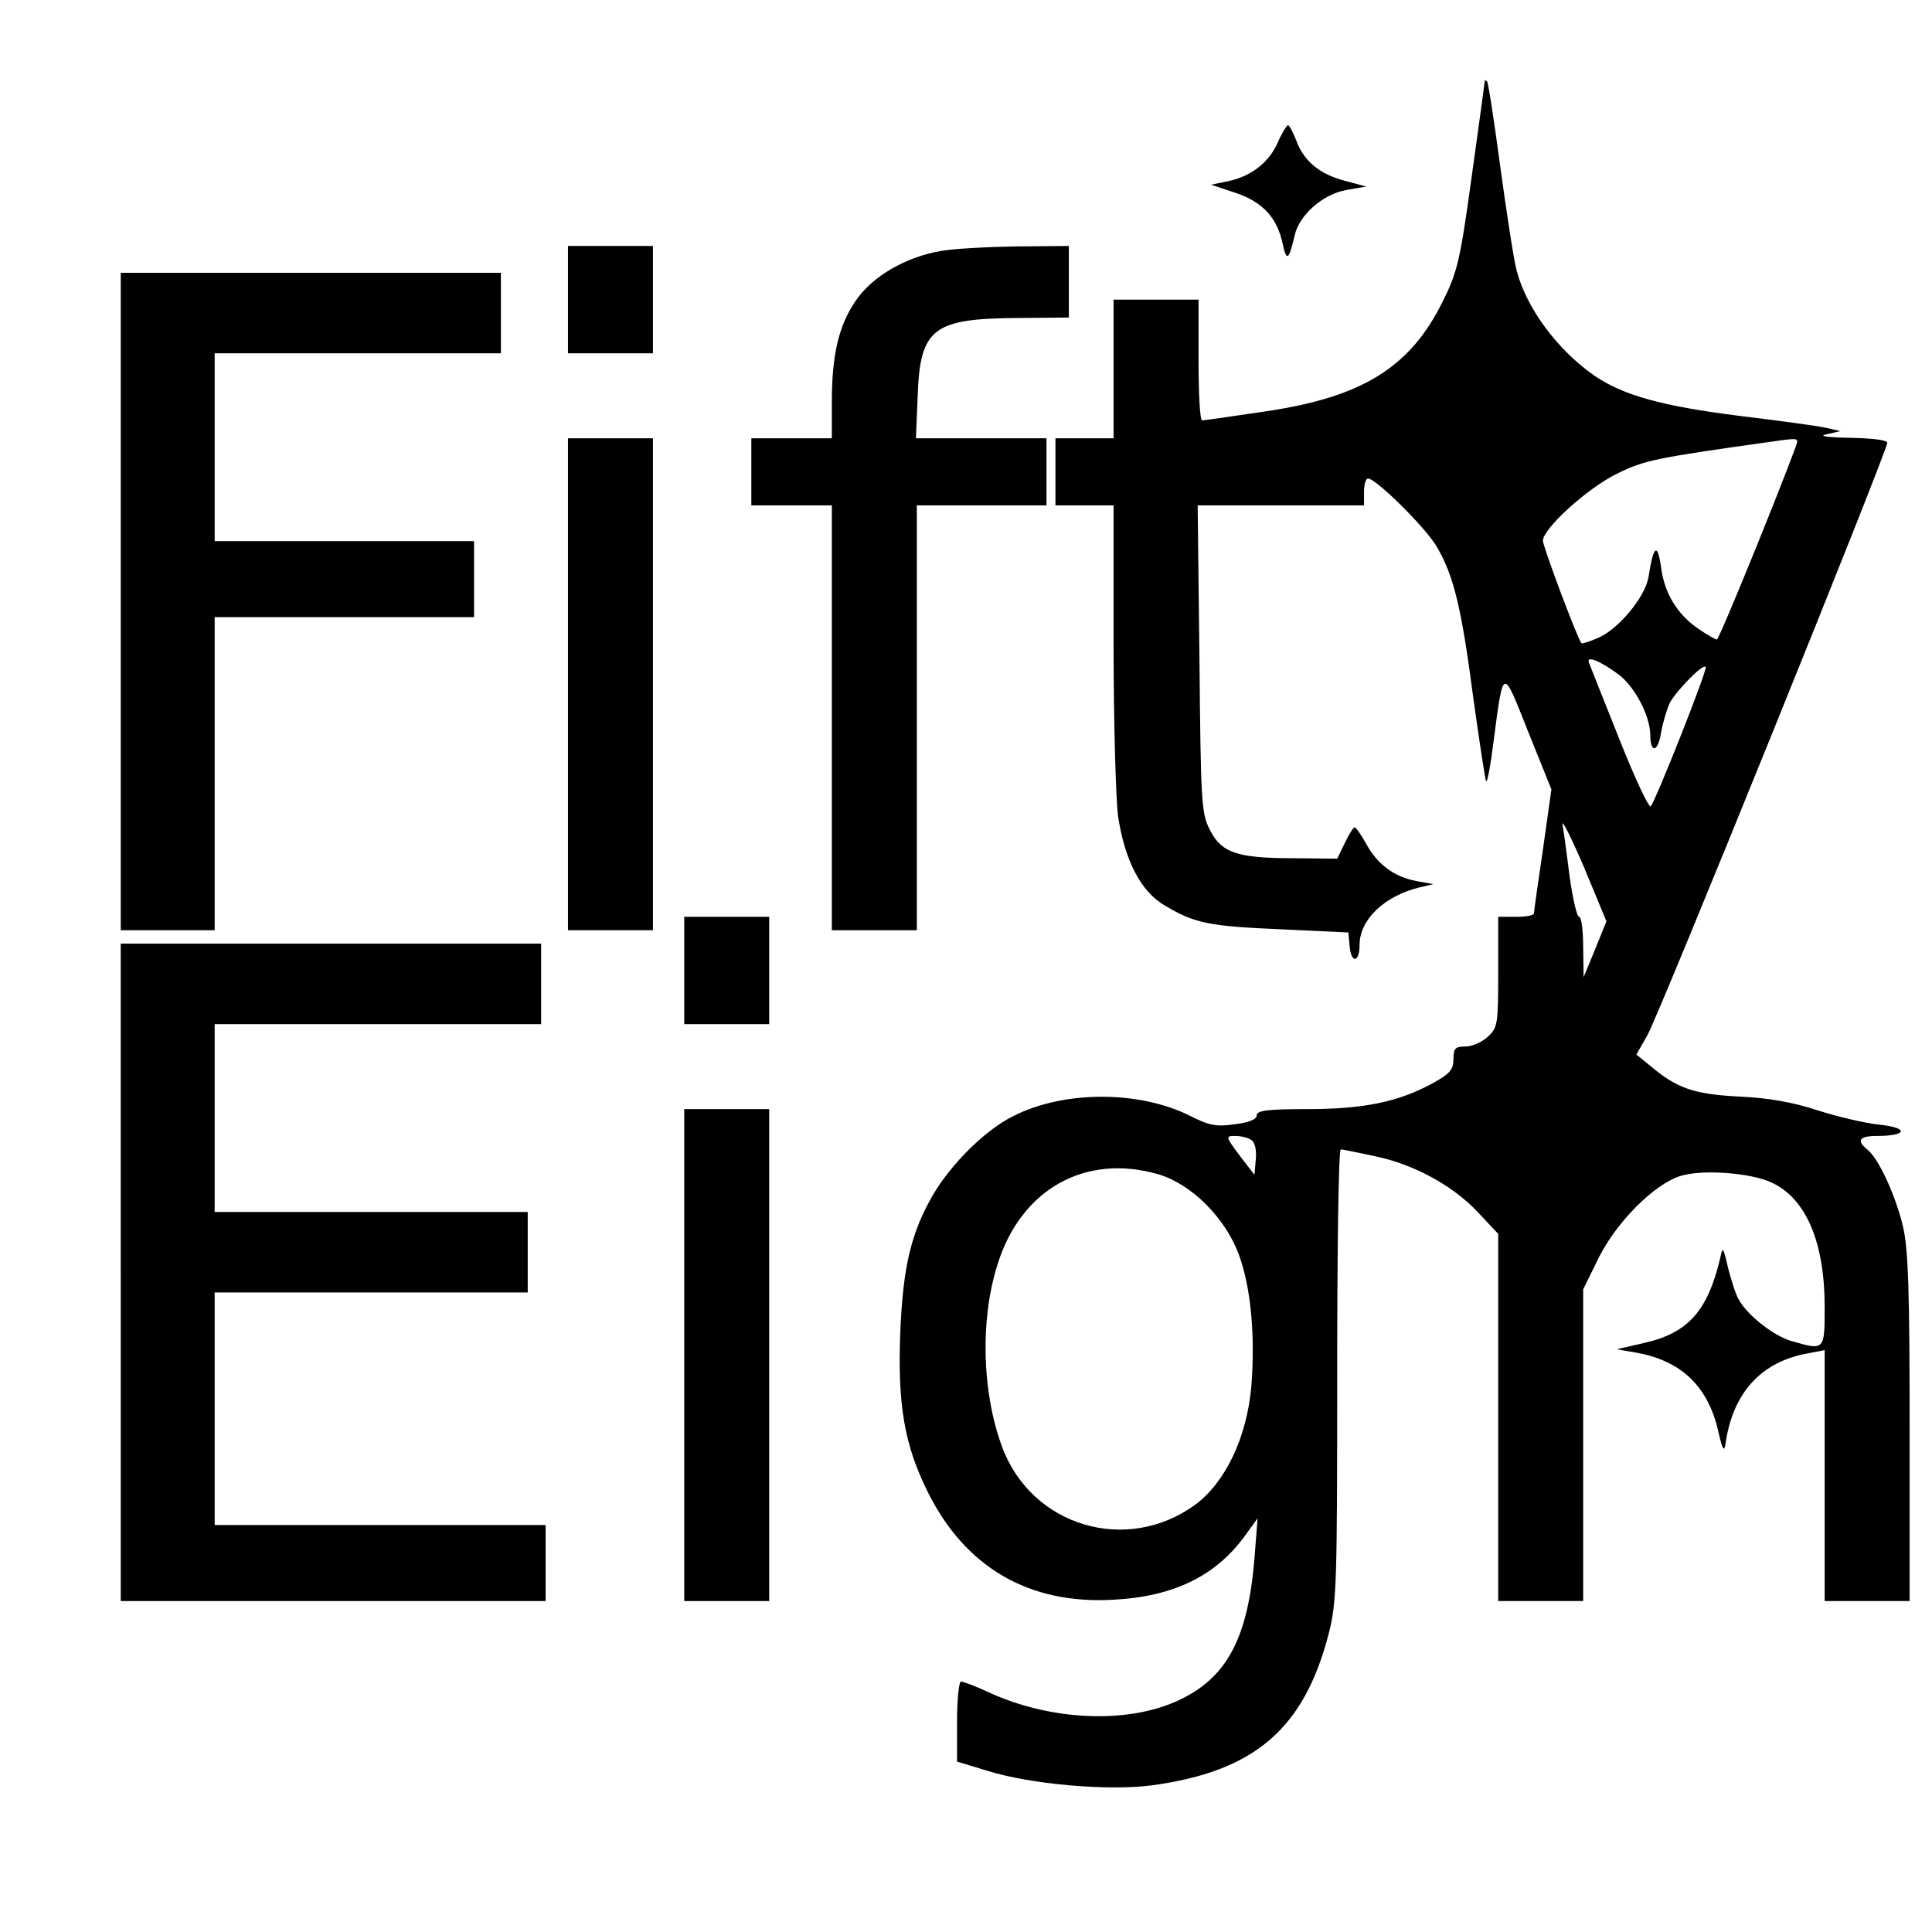 <?xml version="1.0" encoding="UTF-8" standalone="yes"?>
<svg version="1.0" xmlns="http://www.w3.org/2000/svg" width="100mm" height="100mm" viewBox="0 0 432 432" preserveAspectRatio="xMidYMid meet">
  <g transform="translate(0,432) scale(0.1,-0.1)" fill="#000000" stroke="none">
    <path d="M3320 4139 c0 -2 -13 -98 -29 -212 -26 -189 -32 -215 -65 -281 -73
-148 -180 -214 -397 -246 -74 -11 -137 -20 -141 -20 -5 0 -8 61 -8 135 l0 135
-95 0 -95 0 0 -155 0 -155 -65 0 -65 0 0 -75 0 -75 65 0 65 0 0 -312 c0 -172
5 -344 10 -383 15 -99 51 -169 105 -200 67 -40 99 -46 260 -53 l150 -7 3 -33
c4 -37 22 -34 22 5 0 57 56 110 135 129 l30 7 -38 7 c-49 9 -87 37 -112 83
-11 20 -23 37 -26 37 -3 0 -13 -16 -22 -35 l-17 -35 -97 1 c-127 0 -162 12
-188 64 -19 37 -20 64 -23 383 l-4 342 186 0 186 0 0 30 c0 17 4 30 9 30 18 0
130 -111 154 -153 38 -65 55 -137 81 -335 14 -101 27 -186 29 -189 3 -2 10 36
16 84 23 175 20 173 78 27 l52 -129 -19 -135 c-11 -74 -20 -138 -20 -142 0 -5
-18 -8 -40 -8 l-40 0 0 -123 c0 -116 -1 -125 -23 -145 -13 -12 -35 -22 -50
-22 -23 0 -27 -4 -27 -28 0 -24 -8 -33 -48 -55 -76 -41 -153 -57 -279 -57 -89
0 -113 -3 -113 -14 0 -9 -17 -16 -50 -20 -41 -6 -58 -2 -99 19 -114 57 -283
57 -396 -1 -62 -31 -137 -105 -179 -176 -49 -85 -67 -161 -73 -308 -6 -161 9
-250 61 -355 84 -170 227 -253 416 -242 134 7 228 53 293 142 l29 40 -7 -90
c-15 -181 -63 -269 -174 -319 -114 -51 -282 -43 -418 19 -30 14 -59 25 -64 25
-5 0 -9 -40 -9 -90 l0 -89 66 -20 c98 -31 272 -46 370 -33 229 31 340 126 395
339 18 70 19 114 19 580 0 276 3 503 8 503 4 0 37 -7 75 -15 88 -18 176 -66
232 -126 l45 -48 0 -411 0 -410 95 0 95 0 0 349 0 348 35 71 c40 80 123 163
181 182 48 16 160 8 207 -15 76 -36 117 -134 117 -277 0 -98 0 -98 -73 -77
-40 11 -100 58 -119 93 -7 11 -17 44 -24 71 -11 48 -12 49 -18 20 -28 -117
-72 -166 -170 -188 l-61 -14 40 -7 c103 -17 164 -75 187 -176 9 -40 13 -48 16
-30 16 115 79 185 185 204 l37 7 0 -281 0 -280 95 0 95 0 0 388 c0 306 -3 400
-15 450 -16 68 -54 151 -79 171 -26 21 -19 31 22 31 66 0 71 18 6 25 -32 3
-95 18 -139 32 -54 18 -110 28 -175 31 -101 5 -140 18 -199 68 l-32 26 24 42
c25 42 537 1307 537 1326 0 6 -33 10 -82 11 -56 1 -73 4 -53 8 l30 7 -30 7
c-16 4 -104 16 -195 27 -175 22 -260 46 -325 90 -83 58 -152 151 -174 236 -6
23 -22 126 -36 229 -14 104 -27 190 -30 193 -3 3 -5 3 -5 1z m696 -816 c-40
-109 -172 -433 -177 -433 -3 0 -21 10 -40 23 -48 32 -78 81 -85 140 -8 55 -17
47 -28 -24 -8 -45 -68 -117 -114 -136 -19 -8 -35 -13 -36 -11 -10 13 -86 216
-86 229 0 27 100 118 166 150 61 30 85 35 349 72 57 8 57 8 51 -10z m-397
-511 c36 -27 70 -91 71 -134 0 -43 17 -41 24 3 4 23 13 53 20 68 16 28 73 87
80 80 5 -5 -112 -300 -123 -312 -4 -4 -36 64 -70 150 -35 87 -65 164 -68 171
-7 17 24 5 66 -26z m-52 -614 l-26 -63 -1 68 c0 37 -4 67 -9 67 -5 0 -14 39
-21 88 -6 48 -13 101 -16 117 -3 17 18 -25 47 -92 l51 -123 -25 -62z m-769
-427 c8 -5 12 -22 10 -43 l-3 -35 -33 43 c-32 43 -32 44 -10 44 13 0 29 -4 36
-9z m-207 -77 c73 -22 148 -96 179 -179 27 -73 37 -181 28 -295 -10 -114 -58
-215 -126 -265 -153 -111 -365 -48 -431 129 -45 121 -50 283 -11 407 52 170
197 251 361 203z"/>
    <path d="M2856 3999 c-20 -44 -61 -75 -114 -85 l-34 -7 54 -18 c61 -20 94 -56
106 -114 9 -41 14 -37 27 19 10 45 63 92 115 101 l45 8 -49 13 c-56 15 -91 44
-108 91 -7 18 -15 33 -18 33 -3 0 -14 -18 -24 -41z"/>
    <path d="M1270 3650 l0 -120 95 0 95 0 0 120 0 120 -95 0 -95 0 0 -120z"/>
    <path d="M2105 3759 c-79 -13 -155 -57 -192 -112 -38 -56 -53 -121 -53 -227
l0 -80 -90 0 -90 0 0 -75 0 -75 90 0 90 0 0 -475 0 -475 95 0 95 0 0 475 0
475 145 0 145 0 0 75 0 75 -146 0 -146 0 4 94 c5 152 34 174 226 175 l112 1 0
80 0 80 -117 -1 c-65 -1 -140 -5 -168 -10z"/>
    <path d="M270 2975 l0 -735 105 0 105 0 0 350 0 350 290 0 290 0 0 85 0 85
-290 0 -290 0 0 210 0 210 320 0 320 0 0 90 0 90 -425 0 -425 0 0 -735z"/>
    <path d="M1270 2790 l0 -550 95 0 95 0 0 550 0 550 -95 0 -95 0 0 -550z"/>
    <path d="M1530 2150 l0 -120 95 0 95 0 0 120 0 120 -95 0 -95 0 0 -120z"/>
    <path d="M270 1475 l0 -735 475 0 475 0 0 85 0 85 -370 0 -370 0 0 260 0 260
350 0 350 0 0 90 0 90 -350 0 -350 0 0 210 0 210 365 0 365 0 0 90 0 90 -470
0 -470 0 0 -735z"/>
    <path d="M1530 1290 l0 -550 95 0 95 0 0 550 0 550 -95 0 -95 0 0 -550z"/>
  </g>
</svg>